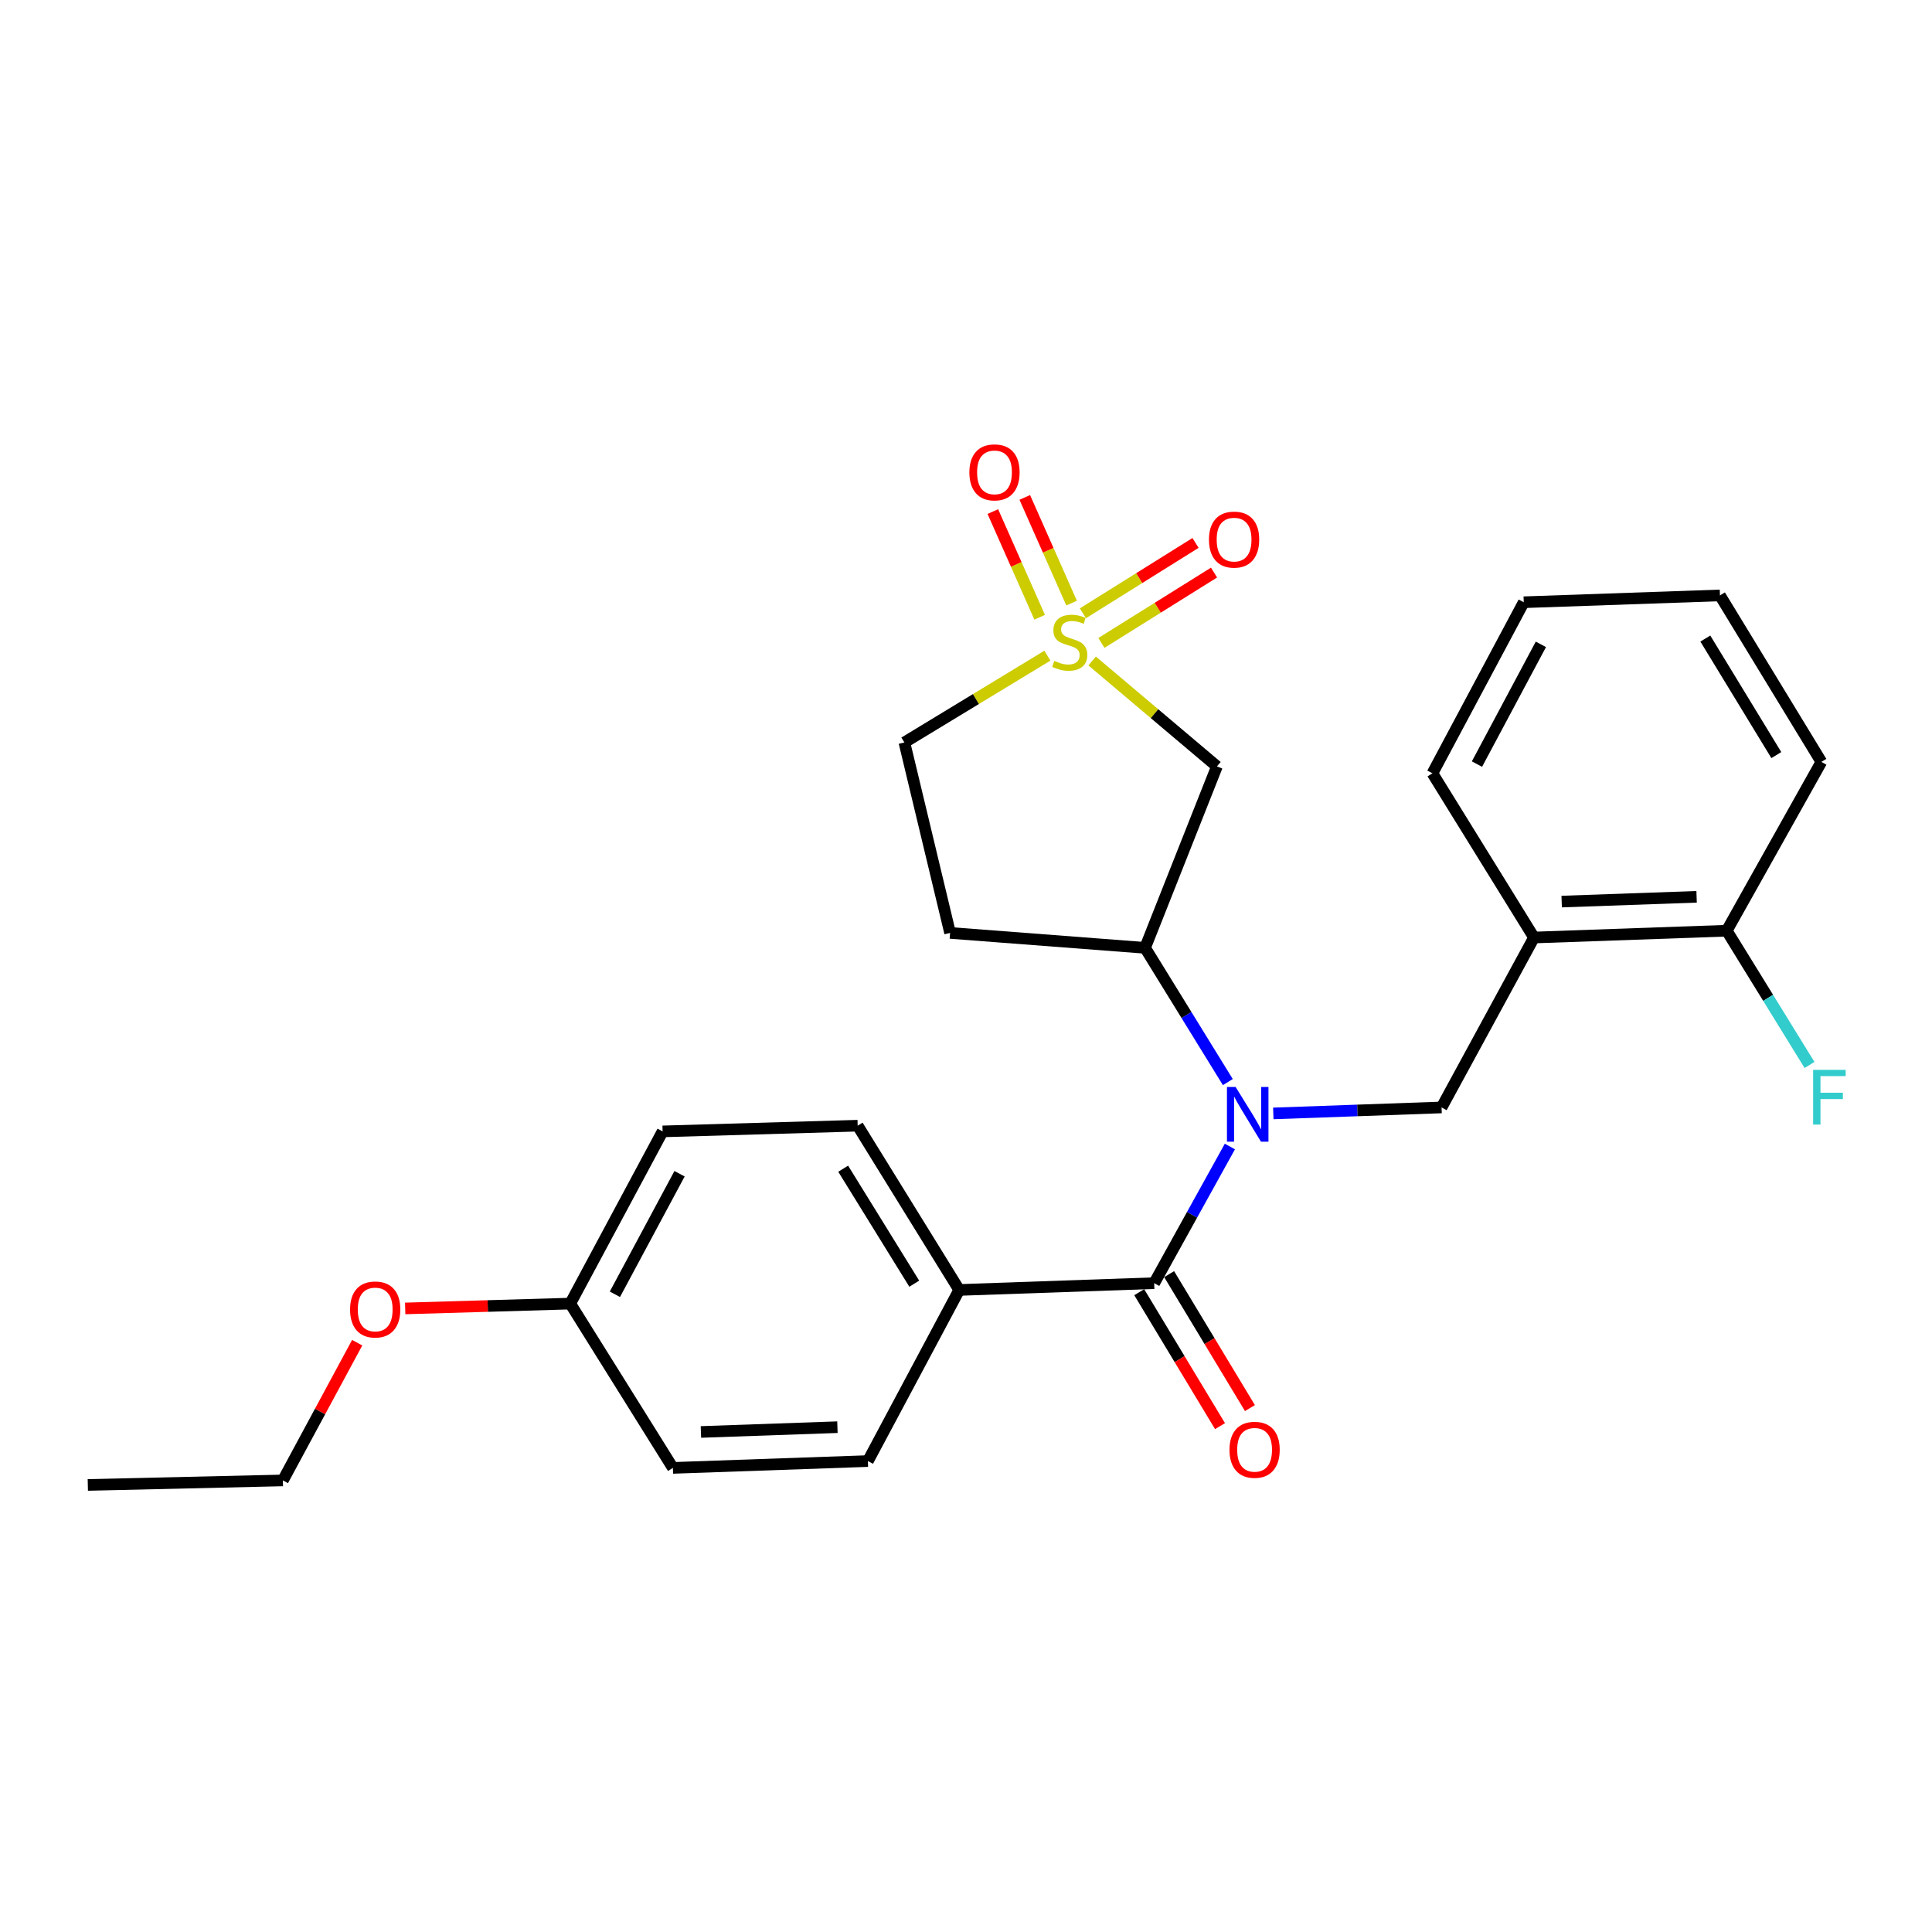 <?xml version='1.0' encoding='iso-8859-1'?>
<svg version='1.1' baseProfile='full'
              xmlns='http://www.w3.org/2000/svg'
                      xmlns:rdkit='http://www.rdkit.org/xml'
                      xmlns:xlink='http://www.w3.org/1999/xlink'
                  xml:space='preserve'
width='1000px' height='1000px' viewBox='0 0 1000 1000'>
<!-- END OF HEADER -->
<rect style='opacity:1.0;fill:#FFFFFF;stroke:none' width='1000' height='1000' x='0' y='0'> </rect>
<path class='bond-2' d='M 565.285,342.12 L 597.582,369.402' style='fill:none;fill-rule:evenodd;stroke:#CCCC00;stroke-width:6px;stroke-linecap:butt;stroke-linejoin:miter;stroke-opacity:1' />
<path class='bond-2' d='M 597.582,369.402 L 629.878,396.685' style='fill:none;fill-rule:evenodd;stroke:#000000;stroke-width:6px;stroke-linecap:butt;stroke-linejoin:miter;stroke-opacity:1' />
<path class='bond-7' d='M 554.657,312.156 L 542.54,284.809' style='fill:none;fill-rule:evenodd;stroke:#CCCC00;stroke-width:6px;stroke-linecap:butt;stroke-linejoin:miter;stroke-opacity:1' />
<path class='bond-7' d='M 542.54,284.809 L 530.422,257.462' style='fill:none;fill-rule:evenodd;stroke:#FF0000;stroke-width:6px;stroke-linecap:butt;stroke-linejoin:miter;stroke-opacity:1' />
<path class='bond-7' d='M 538.123,319.483 L 526.006,292.135' style='fill:none;fill-rule:evenodd;stroke:#CCCC00;stroke-width:6px;stroke-linecap:butt;stroke-linejoin:miter;stroke-opacity:1' />
<path class='bond-7' d='M 526.006,292.135 L 513.888,264.788' style='fill:none;fill-rule:evenodd;stroke:#FF0000;stroke-width:6px;stroke-linecap:butt;stroke-linejoin:miter;stroke-opacity:1' />
<path class='bond-8' d='M 570.09,332.775 L 599.238,314.566' style='fill:none;fill-rule:evenodd;stroke:#CCCC00;stroke-width:6px;stroke-linecap:butt;stroke-linejoin:miter;stroke-opacity:1' />
<path class='bond-8' d='M 599.238,314.566 L 628.385,296.358' style='fill:none;fill-rule:evenodd;stroke:#FF0000;stroke-width:6px;stroke-linecap:butt;stroke-linejoin:miter;stroke-opacity:1' />
<path class='bond-8' d='M 560.508,317.437 L 589.656,299.228' style='fill:none;fill-rule:evenodd;stroke:#CCCC00;stroke-width:6px;stroke-linecap:butt;stroke-linejoin:miter;stroke-opacity:1' />
<path class='bond-8' d='M 589.656,299.228 L 618.804,281.02' style='fill:none;fill-rule:evenodd;stroke:#FF0000;stroke-width:6px;stroke-linecap:butt;stroke-linejoin:miter;stroke-opacity:1' />
<path class='bond-10' d='M 542.129,339.374 L 505.12,361.836' style='fill:none;fill-rule:evenodd;stroke:#CCCC00;stroke-width:6px;stroke-linecap:butt;stroke-linejoin:miter;stroke-opacity:1' />
<path class='bond-10' d='M 505.12,361.836 L 468.112,384.297' style='fill:none;fill-rule:evenodd;stroke:#000000;stroke-width:6px;stroke-linecap:butt;stroke-linejoin:miter;stroke-opacity:1' />
<path class='bond-0' d='M 635.523,560.086 L 614.104,525.345' style='fill:none;fill-rule:evenodd;stroke:#0000FF;stroke-width:6px;stroke-linecap:butt;stroke-linejoin:miter;stroke-opacity:1' />
<path class='bond-0' d='M 614.104,525.345 L 592.684,490.604' style='fill:none;fill-rule:evenodd;stroke:#000000;stroke-width:6px;stroke-linecap:butt;stroke-linejoin:miter;stroke-opacity:1' />
<path class='bond-1' d='M 636.586,593.435 L 616.996,628.8' style='fill:none;fill-rule:evenodd;stroke:#0000FF;stroke-width:6px;stroke-linecap:butt;stroke-linejoin:miter;stroke-opacity:1' />
<path class='bond-1' d='M 616.996,628.8 L 597.407,664.166' style='fill:none;fill-rule:evenodd;stroke:#000000;stroke-width:6px;stroke-linecap:butt;stroke-linejoin:miter;stroke-opacity:1' />
<path class='bond-4' d='M 659.063,576.306 L 702.608,574.759' style='fill:none;fill-rule:evenodd;stroke:#0000FF;stroke-width:6px;stroke-linecap:butt;stroke-linejoin:miter;stroke-opacity:1' />
<path class='bond-4' d='M 702.608,574.759 L 746.152,573.211' style='fill:none;fill-rule:evenodd;stroke:#000000;stroke-width:6px;stroke-linecap:butt;stroke-linejoin:miter;stroke-opacity:1' />
<path class='bond-6' d='M 597.407,664.166 L 496.484,667.683' style='fill:none;fill-rule:evenodd;stroke:#000000;stroke-width:6px;stroke-linecap:butt;stroke-linejoin:miter;stroke-opacity:1' />
<path class='bond-11' d='M 589.664,668.837 L 610.573,703.5' style='fill:none;fill-rule:evenodd;stroke:#000000;stroke-width:6px;stroke-linecap:butt;stroke-linejoin:miter;stroke-opacity:1' />
<path class='bond-11' d='M 610.573,703.5 L 631.482,738.164' style='fill:none;fill-rule:evenodd;stroke:#FF0000;stroke-width:6px;stroke-linecap:butt;stroke-linejoin:miter;stroke-opacity:1' />
<path class='bond-11' d='M 605.149,659.496 L 626.058,694.159' style='fill:none;fill-rule:evenodd;stroke:#000000;stroke-width:6px;stroke-linecap:butt;stroke-linejoin:miter;stroke-opacity:1' />
<path class='bond-11' d='M 626.058,694.159 L 646.967,728.823' style='fill:none;fill-rule:evenodd;stroke:#FF0000;stroke-width:6px;stroke-linecap:butt;stroke-linejoin:miter;stroke-opacity:1' />
<path class='bond-3' d='M 629.878,396.685 L 592.684,490.604' style='fill:none;fill-rule:evenodd;stroke:#000000;stroke-width:6px;stroke-linecap:butt;stroke-linejoin:miter;stroke-opacity:1' />
<path class='bond-26' d='M 592.684,490.604 L 491.762,482.878' style='fill:none;fill-rule:evenodd;stroke:#000000;stroke-width:6px;stroke-linecap:butt;stroke-linejoin:miter;stroke-opacity:1' />
<path class='bond-5' d='M 746.152,573.211 L 793.996,485.259' style='fill:none;fill-rule:evenodd;stroke:#000000;stroke-width:6px;stroke-linecap:butt;stroke-linejoin:miter;stroke-opacity:1' />
<path class='bond-12' d='M 793.996,485.259 L 893.763,481.733' style='fill:none;fill-rule:evenodd;stroke:#000000;stroke-width:6px;stroke-linecap:butt;stroke-linejoin:miter;stroke-opacity:1' />
<path class='bond-12' d='M 808.322,466.657 L 878.159,464.188' style='fill:none;fill-rule:evenodd;stroke:#000000;stroke-width:6px;stroke-linecap:butt;stroke-linejoin:miter;stroke-opacity:1' />
<path class='bond-20' d='M 793.996,485.259 L 741.43,400.262' style='fill:none;fill-rule:evenodd;stroke:#000000;stroke-width:6px;stroke-linecap:butt;stroke-linejoin:miter;stroke-opacity:1' />
<path class='bond-13' d='M 496.484,667.683 L 443.929,582.655' style='fill:none;fill-rule:evenodd;stroke:#000000;stroke-width:6px;stroke-linecap:butt;stroke-linejoin:miter;stroke-opacity:1' />
<path class='bond-13' d='M 473.218,664.437 L 436.429,604.917' style='fill:none;fill-rule:evenodd;stroke:#000000;stroke-width:6px;stroke-linecap:butt;stroke-linejoin:miter;stroke-opacity:1' />
<path class='bond-14' d='M 496.484,667.683 L 449.223,756.247' style='fill:none;fill-rule:evenodd;stroke:#000000;stroke-width:6px;stroke-linecap:butt;stroke-linejoin:miter;stroke-opacity:1' />
<path class='bond-9' d='M 491.762,482.878 L 468.112,384.297' style='fill:none;fill-rule:evenodd;stroke:#000000;stroke-width:6px;stroke-linecap:butt;stroke-linejoin:miter;stroke-opacity:1' />
<path class='bond-15' d='M 893.763,481.733 L 915.182,516.479' style='fill:none;fill-rule:evenodd;stroke:#000000;stroke-width:6px;stroke-linecap:butt;stroke-linejoin:miter;stroke-opacity:1' />
<path class='bond-15' d='M 915.182,516.479 L 936.602,551.225' style='fill:none;fill-rule:evenodd;stroke:#33CCCC;stroke-width:6px;stroke-linecap:butt;stroke-linejoin:miter;stroke-opacity:1' />
<path class='bond-21' d='M 893.763,481.733 L 942.742,394.354' style='fill:none;fill-rule:evenodd;stroke:#000000;stroke-width:6px;stroke-linecap:butt;stroke-linejoin:miter;stroke-opacity:1' />
<path class='bond-17' d='M 443.929,582.655 L 342.966,585.609' style='fill:none;fill-rule:evenodd;stroke:#000000;stroke-width:6px;stroke-linecap:butt;stroke-linejoin:miter;stroke-opacity:1' />
<path class='bond-18' d='M 449.223,756.247 L 348.291,759.783' style='fill:none;fill-rule:evenodd;stroke:#000000;stroke-width:6px;stroke-linecap:butt;stroke-linejoin:miter;stroke-opacity:1' />
<path class='bond-18' d='M 433.45,738.704 L 362.798,741.179' style='fill:none;fill-rule:evenodd;stroke:#000000;stroke-width:6px;stroke-linecap:butt;stroke-linejoin:miter;stroke-opacity:1' />
<path class='bond-16' d='M 295.163,674.736 L 348.291,759.783' style='fill:none;fill-rule:evenodd;stroke:#000000;stroke-width:6px;stroke-linecap:butt;stroke-linejoin:miter;stroke-opacity:1' />
<path class='bond-19' d='M 295.163,674.736 L 252.444,675.99' style='fill:none;fill-rule:evenodd;stroke:#000000;stroke-width:6px;stroke-linecap:butt;stroke-linejoin:miter;stroke-opacity:1' />
<path class='bond-19' d='M 252.444,675.99 L 209.726,677.244' style='fill:none;fill-rule:evenodd;stroke:#FF0000;stroke-width:6px;stroke-linecap:butt;stroke-linejoin:miter;stroke-opacity:1' />
<path class='bond-27' d='M 295.163,674.736 L 342.966,585.609' style='fill:none;fill-rule:evenodd;stroke:#000000;stroke-width:6px;stroke-linecap:butt;stroke-linejoin:miter;stroke-opacity:1' />
<path class='bond-27' d='M 318.27,669.914 L 351.733,607.526' style='fill:none;fill-rule:evenodd;stroke:#000000;stroke-width:6px;stroke-linecap:butt;stroke-linejoin:miter;stroke-opacity:1' />
<path class='bond-22' d='M 184.879,694.975 L 165.648,730.62' style='fill:none;fill-rule:evenodd;stroke:#FF0000;stroke-width:6px;stroke-linecap:butt;stroke-linejoin:miter;stroke-opacity:1' />
<path class='bond-22' d='M 165.648,730.62 L 146.417,766.264' style='fill:none;fill-rule:evenodd;stroke:#000000;stroke-width:6px;stroke-linecap:butt;stroke-linejoin:miter;stroke-opacity:1' />
<path class='bond-23' d='M 741.43,400.262 L 788.691,311.717' style='fill:none;fill-rule:evenodd;stroke:#000000;stroke-width:6px;stroke-linecap:butt;stroke-linejoin:miter;stroke-opacity:1' />
<path class='bond-23' d='M 764.474,395.496 L 797.556,333.515' style='fill:none;fill-rule:evenodd;stroke:#000000;stroke-width:6px;stroke-linecap:butt;stroke-linejoin:miter;stroke-opacity:1' />
<path class='bond-28' d='M 942.742,394.354 L 890.246,308.181' style='fill:none;fill-rule:evenodd;stroke:#000000;stroke-width:6px;stroke-linecap:butt;stroke-linejoin:miter;stroke-opacity:1' />
<path class='bond-28' d='M 919.423,390.837 L 882.676,330.515' style='fill:none;fill-rule:evenodd;stroke:#000000;stroke-width:6px;stroke-linecap:butt;stroke-linejoin:miter;stroke-opacity:1' />
<path class='bond-24' d='M 146.417,766.264 L 45.455,768.605' style='fill:none;fill-rule:evenodd;stroke:#000000;stroke-width:6px;stroke-linecap:butt;stroke-linejoin:miter;stroke-opacity:1' />
<path class='bond-25' d='M 788.691,311.717 L 890.246,308.181' style='fill:none;fill-rule:evenodd;stroke:#000000;stroke-width:6px;stroke-linecap:butt;stroke-linejoin:miter;stroke-opacity:1' />
<path  class='atom-0' d='M 545.712 342.064
Q 546.032 342.184, 547.352 342.744
Q 548.672 343.304, 550.112 343.664
Q 551.592 343.984, 553.032 343.984
Q 555.712 343.984, 557.272 342.704
Q 558.832 341.384, 558.832 339.104
Q 558.832 337.544, 558.032 336.584
Q 557.272 335.624, 556.072 335.104
Q 554.872 334.584, 552.872 333.984
Q 550.352 333.224, 548.832 332.504
Q 547.352 331.784, 546.272 330.264
Q 545.232 328.744, 545.232 326.184
Q 545.232 322.624, 547.632 320.424
Q 550.072 318.224, 554.872 318.224
Q 558.152 318.224, 561.872 319.784
L 560.952 322.864
Q 557.552 321.464, 554.992 321.464
Q 552.232 321.464, 550.712 322.624
Q 549.192 323.744, 549.232 325.704
Q 549.232 327.224, 549.992 328.144
Q 550.792 329.064, 551.912 329.584
Q 553.072 330.104, 554.992 330.704
Q 557.552 331.504, 559.072 332.304
Q 560.592 333.104, 561.672 334.744
Q 562.792 336.344, 562.792 339.104
Q 562.792 343.024, 560.152 345.144
Q 557.552 347.224, 553.192 347.224
Q 550.672 347.224, 548.752 346.664
Q 546.872 346.144, 544.632 345.224
L 545.712 342.064
' fill='#CCCC00'/>
<path  class='atom-1' d='M 639.553 562.617
L 648.833 577.617
Q 649.753 579.097, 651.233 581.777
Q 652.713 584.457, 652.793 584.617
L 652.793 562.617
L 656.553 562.617
L 656.553 590.937
L 652.673 590.937
L 642.713 574.537
Q 641.553 572.617, 640.313 570.417
Q 639.113 568.217, 638.753 567.537
L 638.753 590.937
L 635.073 590.937
L 635.073 562.617
L 639.553 562.617
' fill='#0000FF'/>
<path  class='atom-8' d='M 501.75 244.493
Q 501.75 237.693, 505.11 233.893
Q 508.47 230.093, 514.75 230.093
Q 521.03 230.093, 524.39 233.893
Q 527.75 237.693, 527.75 244.493
Q 527.75 251.373, 524.35 255.293
Q 520.95 259.173, 514.75 259.173
Q 508.51 259.173, 505.11 255.293
Q 501.75 251.413, 501.75 244.493
M 514.75 255.973
Q 519.07 255.973, 521.39 253.093
Q 523.75 250.173, 523.75 244.493
Q 523.75 238.933, 521.39 236.133
Q 519.07 233.293, 514.75 233.293
Q 510.43 233.293, 508.07 236.093
Q 505.75 238.893, 505.75 244.493
Q 505.75 250.213, 508.07 253.093
Q 510.43 255.973, 514.75 255.973
' fill='#FF0000'/>
<path  class='atom-9' d='M 625.76 279.295
Q 625.76 272.495, 629.12 268.695
Q 632.48 264.895, 638.76 264.895
Q 645.04 264.895, 648.4 268.695
Q 651.76 272.495, 651.76 279.295
Q 651.76 286.175, 648.36 290.095
Q 644.96 293.975, 638.76 293.975
Q 632.52 293.975, 629.12 290.095
Q 625.76 286.215, 625.76 279.295
M 638.76 290.775
Q 643.08 290.775, 645.4 287.895
Q 647.76 284.975, 647.76 279.295
Q 647.76 273.735, 645.4 270.935
Q 643.08 268.095, 638.76 268.095
Q 634.44 268.095, 632.08 270.895
Q 629.76 273.695, 629.76 279.295
Q 629.76 285.015, 632.08 287.895
Q 634.44 290.775, 638.76 290.775
' fill='#FF0000'/>
<path  class='atom-12' d='M 636.38 750.409
Q 636.38 743.609, 639.74 739.809
Q 643.1 736.009, 649.38 736.009
Q 655.66 736.009, 659.02 739.809
Q 662.38 743.609, 662.38 750.409
Q 662.38 757.289, 658.98 761.209
Q 655.58 765.089, 649.38 765.089
Q 643.14 765.089, 639.74 761.209
Q 636.38 757.329, 636.38 750.409
M 649.38 761.889
Q 653.7 761.889, 656.02 759.009
Q 658.38 756.089, 658.38 750.409
Q 658.38 744.849, 656.02 742.049
Q 653.7 739.209, 649.38 739.209
Q 645.06 739.209, 642.7 742.009
Q 640.38 744.809, 640.38 750.409
Q 640.38 756.129, 642.7 759.009
Q 645.06 761.889, 649.38 761.889
' fill='#FF0000'/>
<path  class='atom-16' d='M 938.471 553.756
L 955.311 553.756
L 955.311 556.996
L 942.271 556.996
L 942.271 565.596
L 953.871 565.596
L 953.871 568.876
L 942.271 568.876
L 942.271 582.076
L 938.471 582.076
L 938.471 553.756
' fill='#33CCCC'/>
<path  class='atom-20' d='M 181.2 677.779
Q 181.2 670.979, 184.56 667.179
Q 187.92 663.379, 194.2 663.379
Q 200.48 663.379, 203.84 667.179
Q 207.2 670.979, 207.2 677.779
Q 207.2 684.659, 203.8 688.579
Q 200.4 692.459, 194.2 692.459
Q 187.96 692.459, 184.56 688.579
Q 181.2 684.699, 181.2 677.779
M 194.2 689.259
Q 198.52 689.259, 200.84 686.379
Q 203.2 683.459, 203.2 677.779
Q 203.2 672.219, 200.84 669.419
Q 198.52 666.579, 194.2 666.579
Q 189.88 666.579, 187.52 669.379
Q 185.2 672.179, 185.2 677.779
Q 185.2 683.499, 187.52 686.379
Q 189.88 689.259, 194.2 689.259
' fill='#FF0000'/>
</svg>
